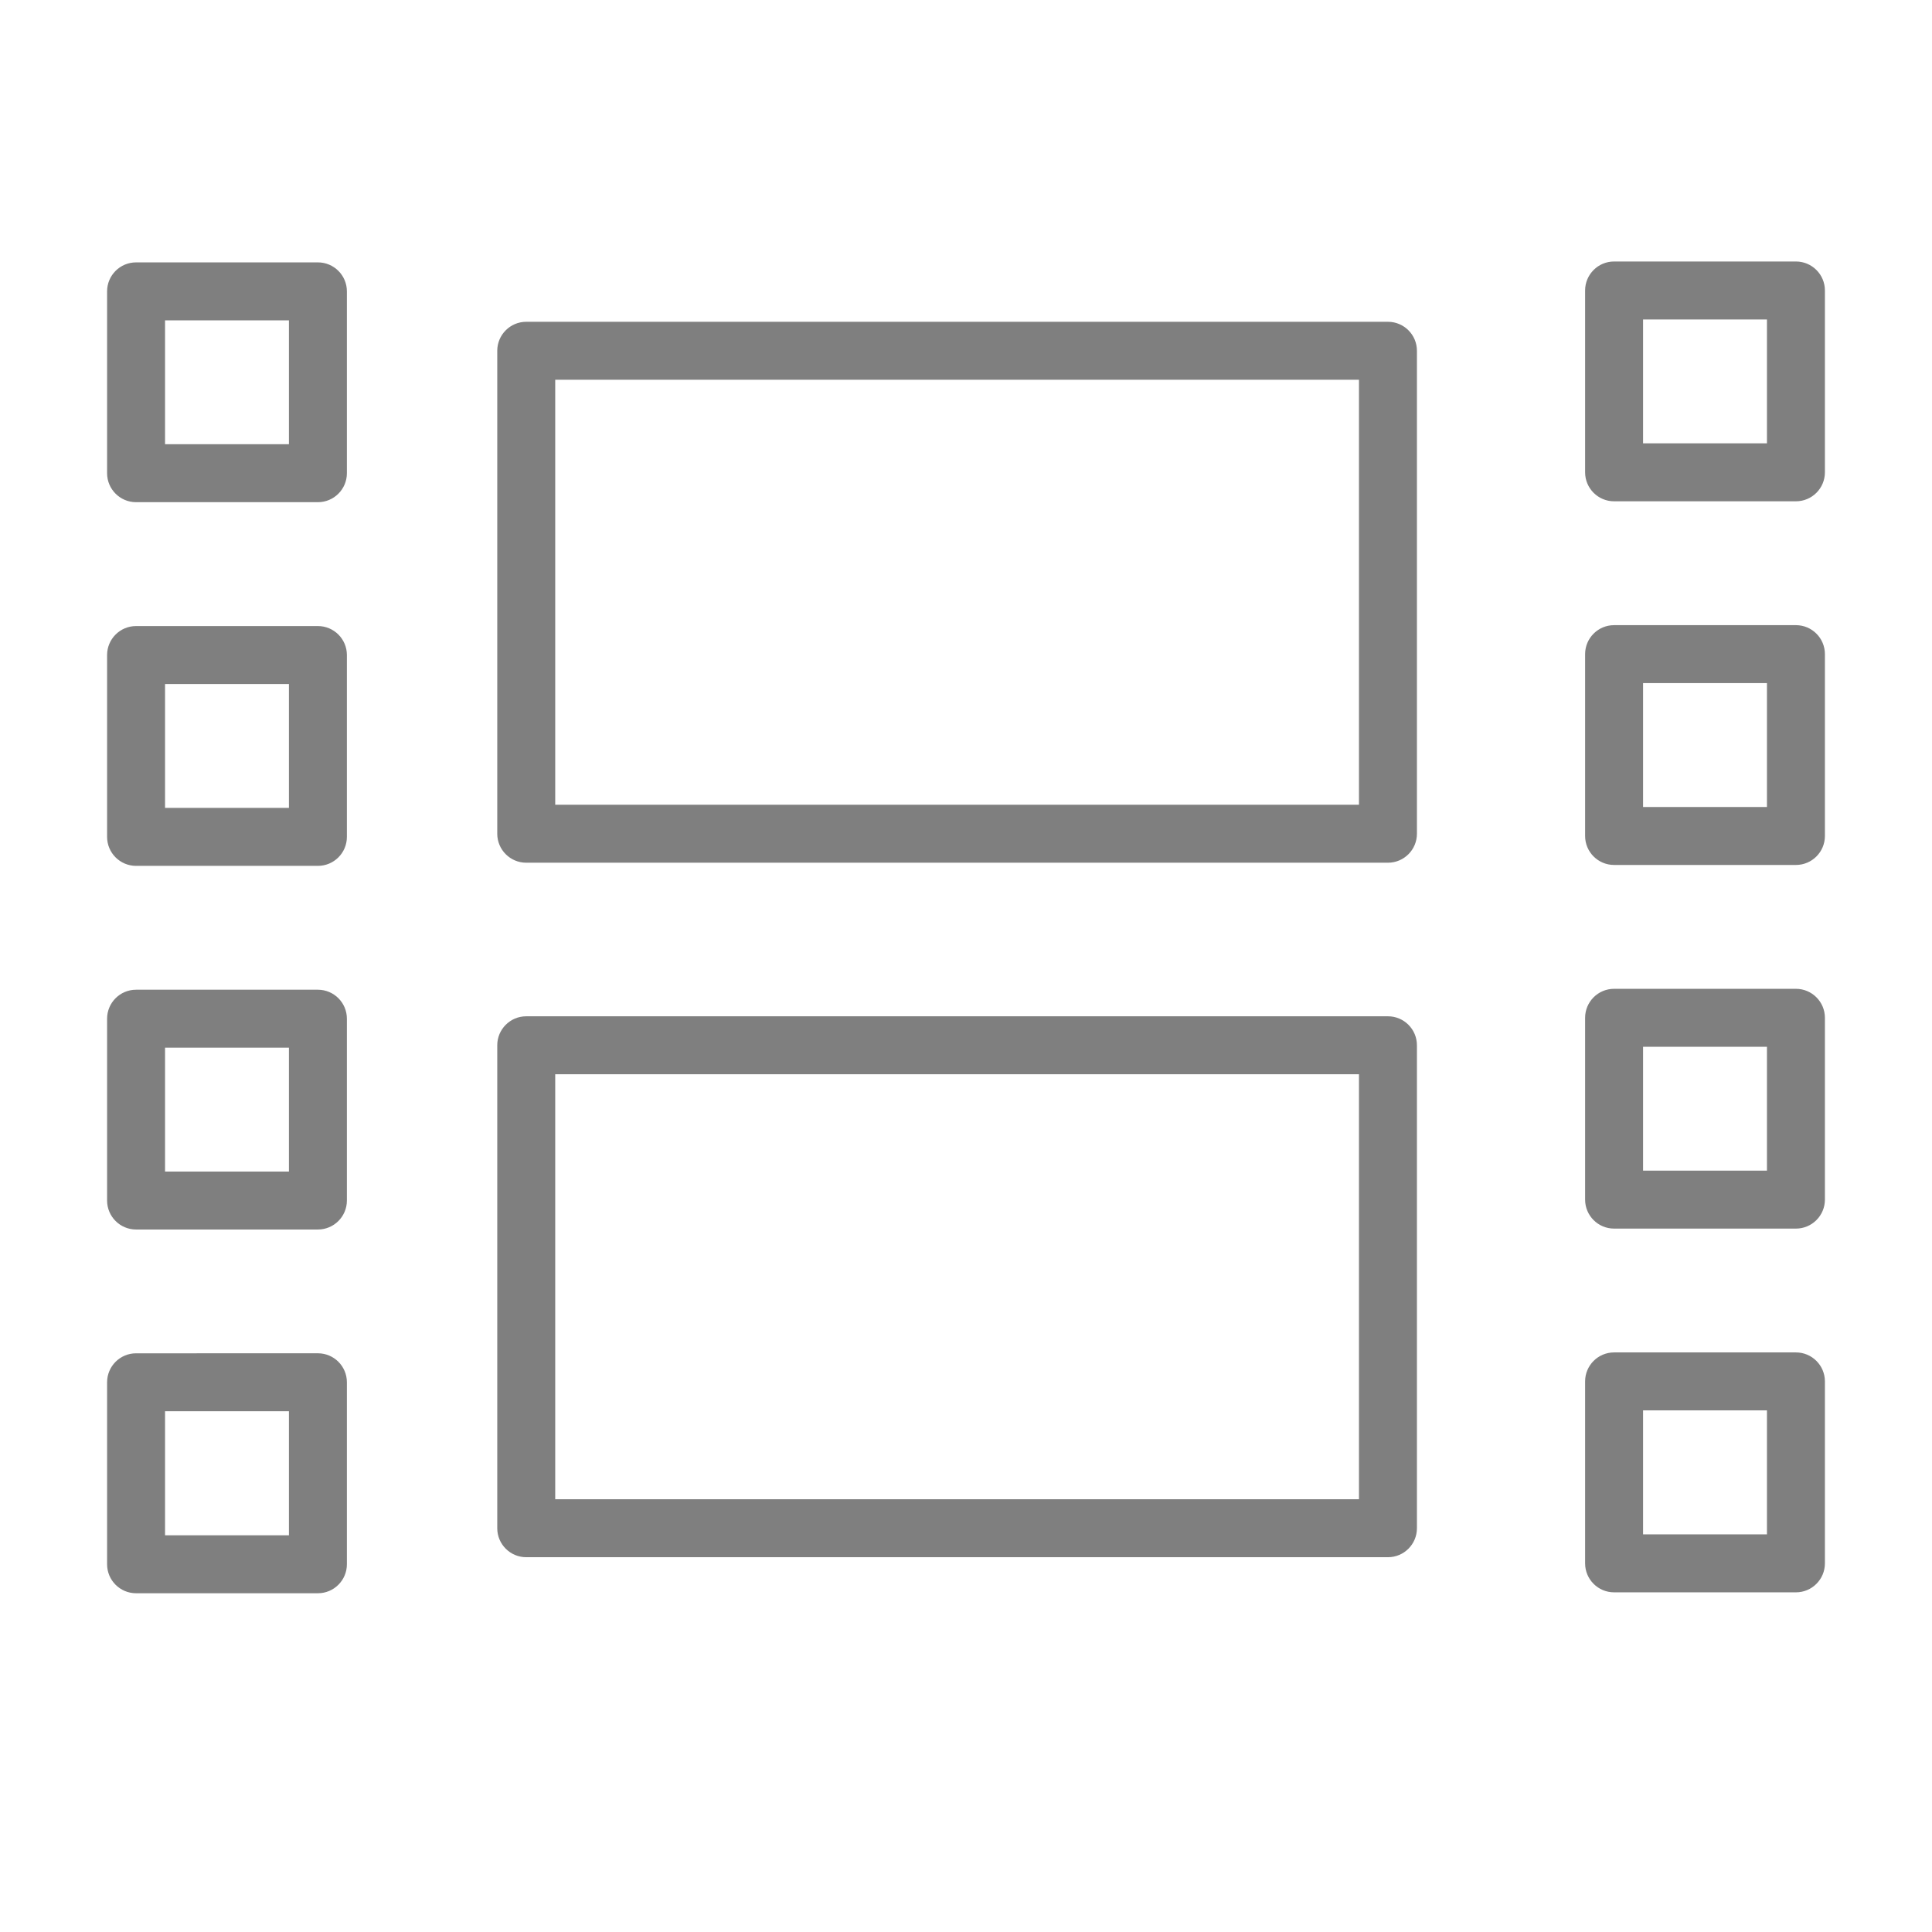<?xml version="1.0" encoding="UTF-8"?> <svg xmlns="http://www.w3.org/2000/svg" viewBox="1950 2450 100 100" width="100" height="100" data-guides="{&quot;vertical&quot;:[],&quot;horizontal&quot;:[]}"><path fill="#7f7f7f" stroke="none" fill-opacity="1" stroke-width="1" stroke-opacity="1" alignment-baseline="" baseline-shift="" color="rgb(51, 51, 51)" fill-rule="evenodd" font-size-adjust="none" id="tSvgcbd1fb812f" title="Path 5" d="M 2032.045 2465.035 C 2032.045 2464.207 2032.717 2463.535 2033.545 2463.535C 2036.682 2463.535 2039.82 2463.535 2042.957 2463.535C 2043.785 2463.535 2044.457 2464.207 2044.457 2465.035C 2044.457 2468.172 2044.457 2471.31 2044.457 2474.447C 2044.457 2475.275 2043.785 2475.947 2042.957 2475.947C 2039.82 2475.947 2036.682 2475.947 2033.545 2475.947C 2032.717 2475.947 2032.045 2475.275 2032.045 2474.447C 2032.045 2471.31 2032.045 2468.172 2032.045 2465.035ZM 2035.045 2466.535 C 2035.045 2468.672 2035.045 2470.81 2035.045 2472.947C 2037.182 2472.947 2039.32 2472.947 2041.457 2472.947C 2041.457 2470.81 2041.457 2468.672 2041.457 2466.535C 2039.32 2466.535 2037.182 2466.535 2035.045 2466.535ZM 1955.543 2465.081 C 1955.543 2464.253 1956.215 2463.581 1957.043 2463.581C 1960.18 2463.581 1963.318 2463.581 1966.455 2463.581C 1967.283 2463.581 1967.955 2464.253 1967.955 2465.081C 1967.955 2468.218 1967.955 2471.356 1967.955 2474.493C 1967.955 2475.321 1967.283 2475.993 1966.455 2475.993C 1963.318 2475.993 1960.18 2475.993 1957.043 2475.993C 1956.215 2475.993 1955.543 2475.321 1955.543 2474.493C 1955.543 2471.356 1955.543 2468.218 1955.543 2465.081ZM 1958.543 2466.581 C 1958.543 2468.718 1958.543 2470.856 1958.543 2472.993C 1960.68 2472.993 1962.818 2472.993 1964.955 2472.993C 1964.955 2470.856 1964.955 2468.718 1964.955 2466.581C 1962.818 2466.581 1960.68 2466.581 1958.543 2466.581ZM 1977.238 2466.656 C 1976.41 2466.656 1975.738 2467.328 1975.738 2468.156C 1975.738 2476.489 1975.738 2484.821 1975.738 2493.154C 1975.738 2493.982 1976.41 2494.654 1977.238 2494.654C 1992.105 2494.654 2006.973 2494.654 2021.84 2494.654C 2022.668 2494.654 2023.34 2493.982 2023.34 2493.154C 2023.34 2484.821 2023.34 2476.489 2023.34 2468.156C 2023.34 2467.328 2022.668 2466.656 2021.84 2466.656C 2006.973 2466.656 1992.105 2466.656 1977.238 2466.656ZM 1978.738 2491.654 C 1978.738 2484.321 1978.738 2476.989 1978.738 2469.656C 1992.605 2469.656 2006.473 2469.656 2020.34 2469.656C 2020.34 2476.989 2020.34 2484.321 2020.34 2491.654C 2006.473 2491.654 1992.605 2491.654 1978.738 2491.654ZM 1977.238 2502.603 C 1976.41 2502.603 1975.738 2503.275 1975.738 2504.103C 1975.738 2512.436 1975.738 2520.768 1975.738 2529.101C 1975.738 2529.929 1976.41 2530.601 1977.238 2530.601C 1992.105 2530.601 2006.973 2530.601 2021.84 2530.601C 2022.668 2530.601 2023.34 2529.929 2023.34 2529.101C 2023.34 2520.768 2023.34 2512.436 2023.34 2504.103C 2023.34 2503.275 2022.668 2502.603 2021.84 2502.603C 2006.973 2502.603 1992.105 2502.603 1977.238 2502.603ZM 1978.738 2527.601 C 1978.738 2520.268 1978.738 2512.936 1978.738 2505.603C 1992.605 2505.603 2006.473 2505.603 2020.34 2505.603C 2020.34 2512.936 2020.34 2520.268 2020.34 2527.601C 2006.473 2527.601 1992.605 2527.601 1978.738 2527.601ZM 1957.043 2482.405 C 1956.215 2482.405 1955.543 2483.077 1955.543 2483.905C 1955.543 2487.042 1955.543 2490.18 1955.543 2493.317C 1955.543 2494.145 1956.215 2494.817 1957.043 2494.817C 1960.18 2494.817 1963.318 2494.817 1966.455 2494.817C 1967.283 2494.817 1967.955 2494.145 1967.955 2493.317C 1967.955 2490.18 1967.955 2487.042 1967.955 2483.905C 1967.955 2483.077 1967.283 2482.405 1966.455 2482.405C 1963.318 2482.405 1960.18 2482.405 1957.043 2482.405ZM 1958.543 2491.817 C 1958.543 2489.68 1958.543 2487.542 1958.543 2485.405C 1960.68 2485.405 1962.818 2485.405 1964.955 2485.405C 1964.955 2487.542 1964.955 2489.68 1964.955 2491.817C 1962.818 2491.817 1960.68 2491.817 1958.543 2491.817ZM 1955.543 2502.728 C 1955.543 2501.9 1956.215 2501.228 1957.043 2501.228C 1960.18 2501.228 1963.318 2501.228 1966.455 2501.228C 1967.283 2501.228 1967.955 2501.9 1967.955 2502.728C 1967.955 2505.865 1967.955 2509.002 1967.955 2512.139C 1967.955 2512.967 1967.283 2513.639 1966.455 2513.639C 1963.318 2513.639 1960.18 2513.639 1957.043 2513.639C 1956.215 2513.639 1955.543 2512.967 1955.543 2512.139C 1955.543 2509.002 1955.543 2505.865 1955.543 2502.728ZM 1958.543 2504.228 C 1958.543 2506.365 1958.543 2508.502 1958.543 2510.639C 1960.68 2510.639 1962.818 2510.639 1964.955 2510.639C 1964.955 2508.502 1964.955 2506.365 1964.955 2504.228C 1962.818 2504.228 1960.68 2504.228 1958.543 2504.228ZM 1957.043 2520.047 C 1956.215 2520.047 1955.543 2520.719 1955.543 2521.547C 1955.543 2524.687 1955.543 2527.826 1955.543 2530.966C 1955.543 2531.794 1956.215 2532.466 1957.043 2532.466C 1960.18 2532.466 1963.318 2532.466 1966.455 2532.466C 1967.283 2532.466 1967.955 2531.794 1967.955 2530.966C 1967.955 2527.826 1967.955 2524.686 1967.955 2521.546C 1967.955 2520.718 1967.283 2520.046 1966.455 2520.046C 1963.318 2520.046 1960.18 2520.046 1957.043 2520.047ZM 1958.543 2529.466 C 1958.543 2527.326 1958.543 2525.186 1958.543 2523.046C 1960.68 2523.046 1962.818 2523.046 1964.955 2523.046C 1964.955 2525.186 1964.955 2527.326 1964.955 2529.466C 1962.818 2529.466 1960.68 2529.466 1958.543 2529.466ZM 2033.545 2482.358 C 2032.717 2482.358 2032.045 2483.03 2032.045 2483.858C 2032.045 2486.995 2032.045 2490.133 2032.045 2493.27C 2032.045 2494.098 2032.717 2494.77 2033.545 2494.77C 2036.682 2494.77 2039.82 2494.77 2042.957 2494.77C 2043.785 2494.77 2044.457 2494.098 2044.457 2493.27C 2044.457 2490.133 2044.457 2486.995 2044.457 2483.858C 2044.457 2483.03 2043.785 2482.358 2042.957 2482.358C 2039.82 2482.358 2036.682 2482.358 2033.545 2482.358ZM 2035.045 2491.77 C 2035.045 2489.633 2035.045 2487.495 2035.045 2485.358C 2037.182 2485.358 2039.32 2485.358 2041.457 2485.358C 2041.457 2487.495 2041.457 2489.633 2041.457 2491.77C 2039.32 2491.77 2037.182 2491.77 2035.045 2491.77ZM 2032.045 2502.681 C 2032.045 2501.853 2032.717 2501.181 2033.545 2501.181C 2036.682 2501.181 2039.82 2501.181 2042.957 2501.181C 2043.785 2501.181 2044.457 2501.853 2044.457 2502.681C 2044.457 2505.818 2044.457 2508.955 2044.457 2512.092C 2044.457 2512.92 2043.785 2513.592 2042.957 2513.592C 2039.82 2513.592 2036.682 2513.592 2033.545 2513.592C 2032.717 2513.592 2032.045 2512.92 2032.045 2512.092C 2032.045 2508.955 2032.045 2505.819 2032.045 2502.681ZM 2035.045 2504.181 C 2035.045 2506.318 2035.045 2508.455 2035.045 2510.592C 2037.182 2510.592 2039.32 2510.592 2041.457 2510.592C 2041.457 2508.455 2041.457 2506.319 2041.457 2504.182C 2039.32 2504.182 2037.182 2504.182 2035.045 2504.181ZM 2033.545 2520.001 C 2032.717 2520.001 2032.045 2520.673 2032.045 2521.501C 2032.045 2524.64 2032.045 2527.78 2032.045 2530.919C 2032.045 2531.747 2032.717 2532.419 2033.545 2532.419C 2036.682 2532.419 2039.82 2532.419 2042.957 2532.419C 2043.785 2532.419 2044.457 2531.747 2044.457 2530.919C 2044.457 2527.78 2044.457 2524.64 2044.457 2521.501C 2044.457 2520.673 2043.785 2520.001 2042.957 2520.001C 2039.82 2520.001 2036.682 2520.001 2033.545 2520.001ZM 2035.045 2529.419 C 2035.045 2527.28 2035.045 2525.14 2035.045 2523.001C 2037.182 2523.001 2039.32 2523.001 2041.457 2523.001C 2041.457 2525.14 2041.457 2527.28 2041.457 2529.419C 2039.32 2529.419 2037.182 2529.419 2035.045 2529.419Z"></path><defs></defs></svg> 